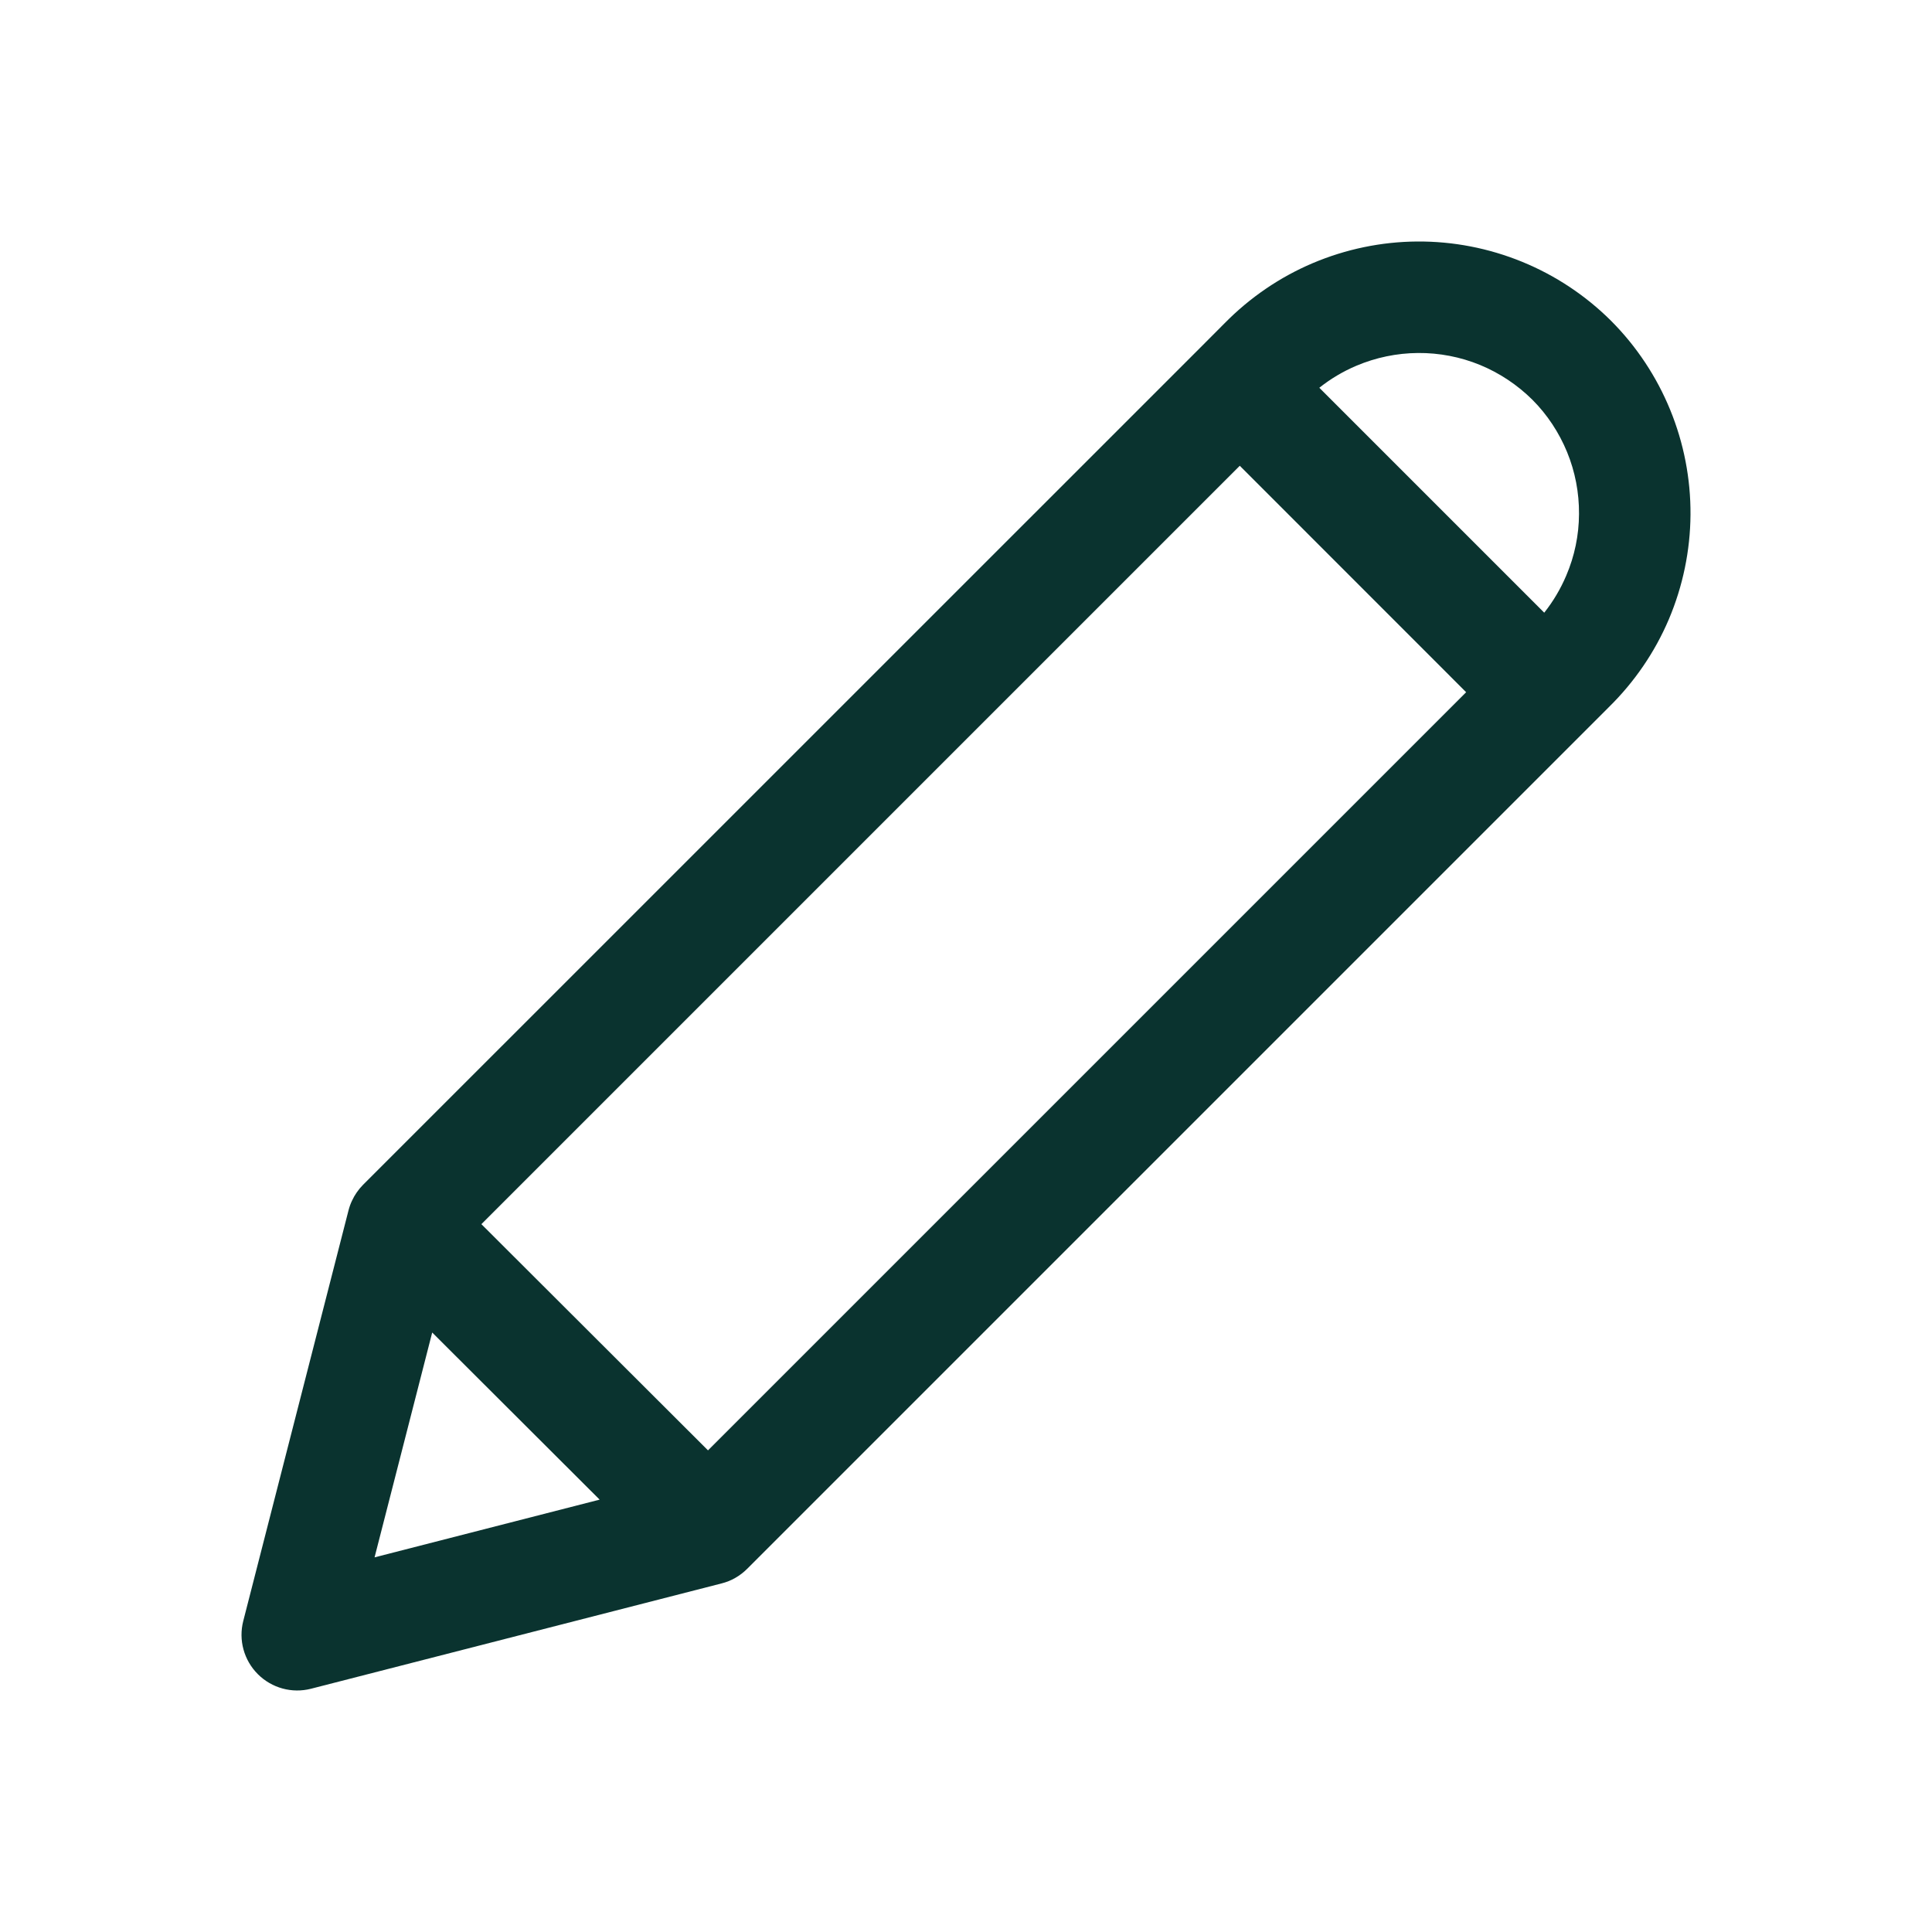 <svg width="24" height="24" viewBox="0 0 24 24" fill="none" xmlns="http://www.w3.org/2000/svg">
<path fill-rule="evenodd" clip-rule="evenodd" d="M17.605 3C18.052 2.997 18.494 3.083 18.908 3.252C19.321 3.421 19.697 3.67 20.013 3.985L20.015 3.987C20.33 4.303 20.579 4.679 20.748 5.092C20.917 5.505 21.003 5.948 21 6.394C20.997 6.84 20.905 7.282 20.731 7.693C20.557 8.102 20.303 8.473 19.985 8.785L9.281 19.489C9.193 19.577 9.083 19.64 8.963 19.67L3.864 20.978C3.627 21.039 3.376 20.97 3.203 20.797C3.03 20.624 2.961 20.373 3.022 20.136L4.329 15.037C4.34 14.995 4.354 14.954 4.373 14.915C4.406 14.843 4.452 14.777 4.51 14.718C4.517 14.711 4.524 14.704 4.531 14.697L14.905 4.324C14.907 4.322 14.909 4.32 14.911 4.318C14.913 4.316 14.915 4.313 14.918 4.311L15.214 4.014C15.526 3.697 15.897 3.443 16.307 3.269C16.718 3.095 17.159 3.003 17.605 3ZM15.401 5.786L5.98 15.207L8.795 18.017L18.213 8.599L15.401 5.786ZM19.183 7.611L16.389 4.817C16.529 4.706 16.683 4.614 16.848 4.544C17.091 4.441 17.351 4.387 17.615 4.385C17.878 4.383 18.14 4.433 18.384 4.533C18.627 4.633 18.848 4.78 19.035 4.965C19.221 5.151 19.367 5.373 19.467 5.616C19.567 5.86 19.617 6.121 19.615 6.385C19.614 6.648 19.56 6.909 19.456 7.151C19.386 7.316 19.294 7.471 19.183 7.611ZM7.449 18.629L4.653 19.346L5.369 16.553L7.449 18.629Z" fill="#0A332F"/>
</svg>
